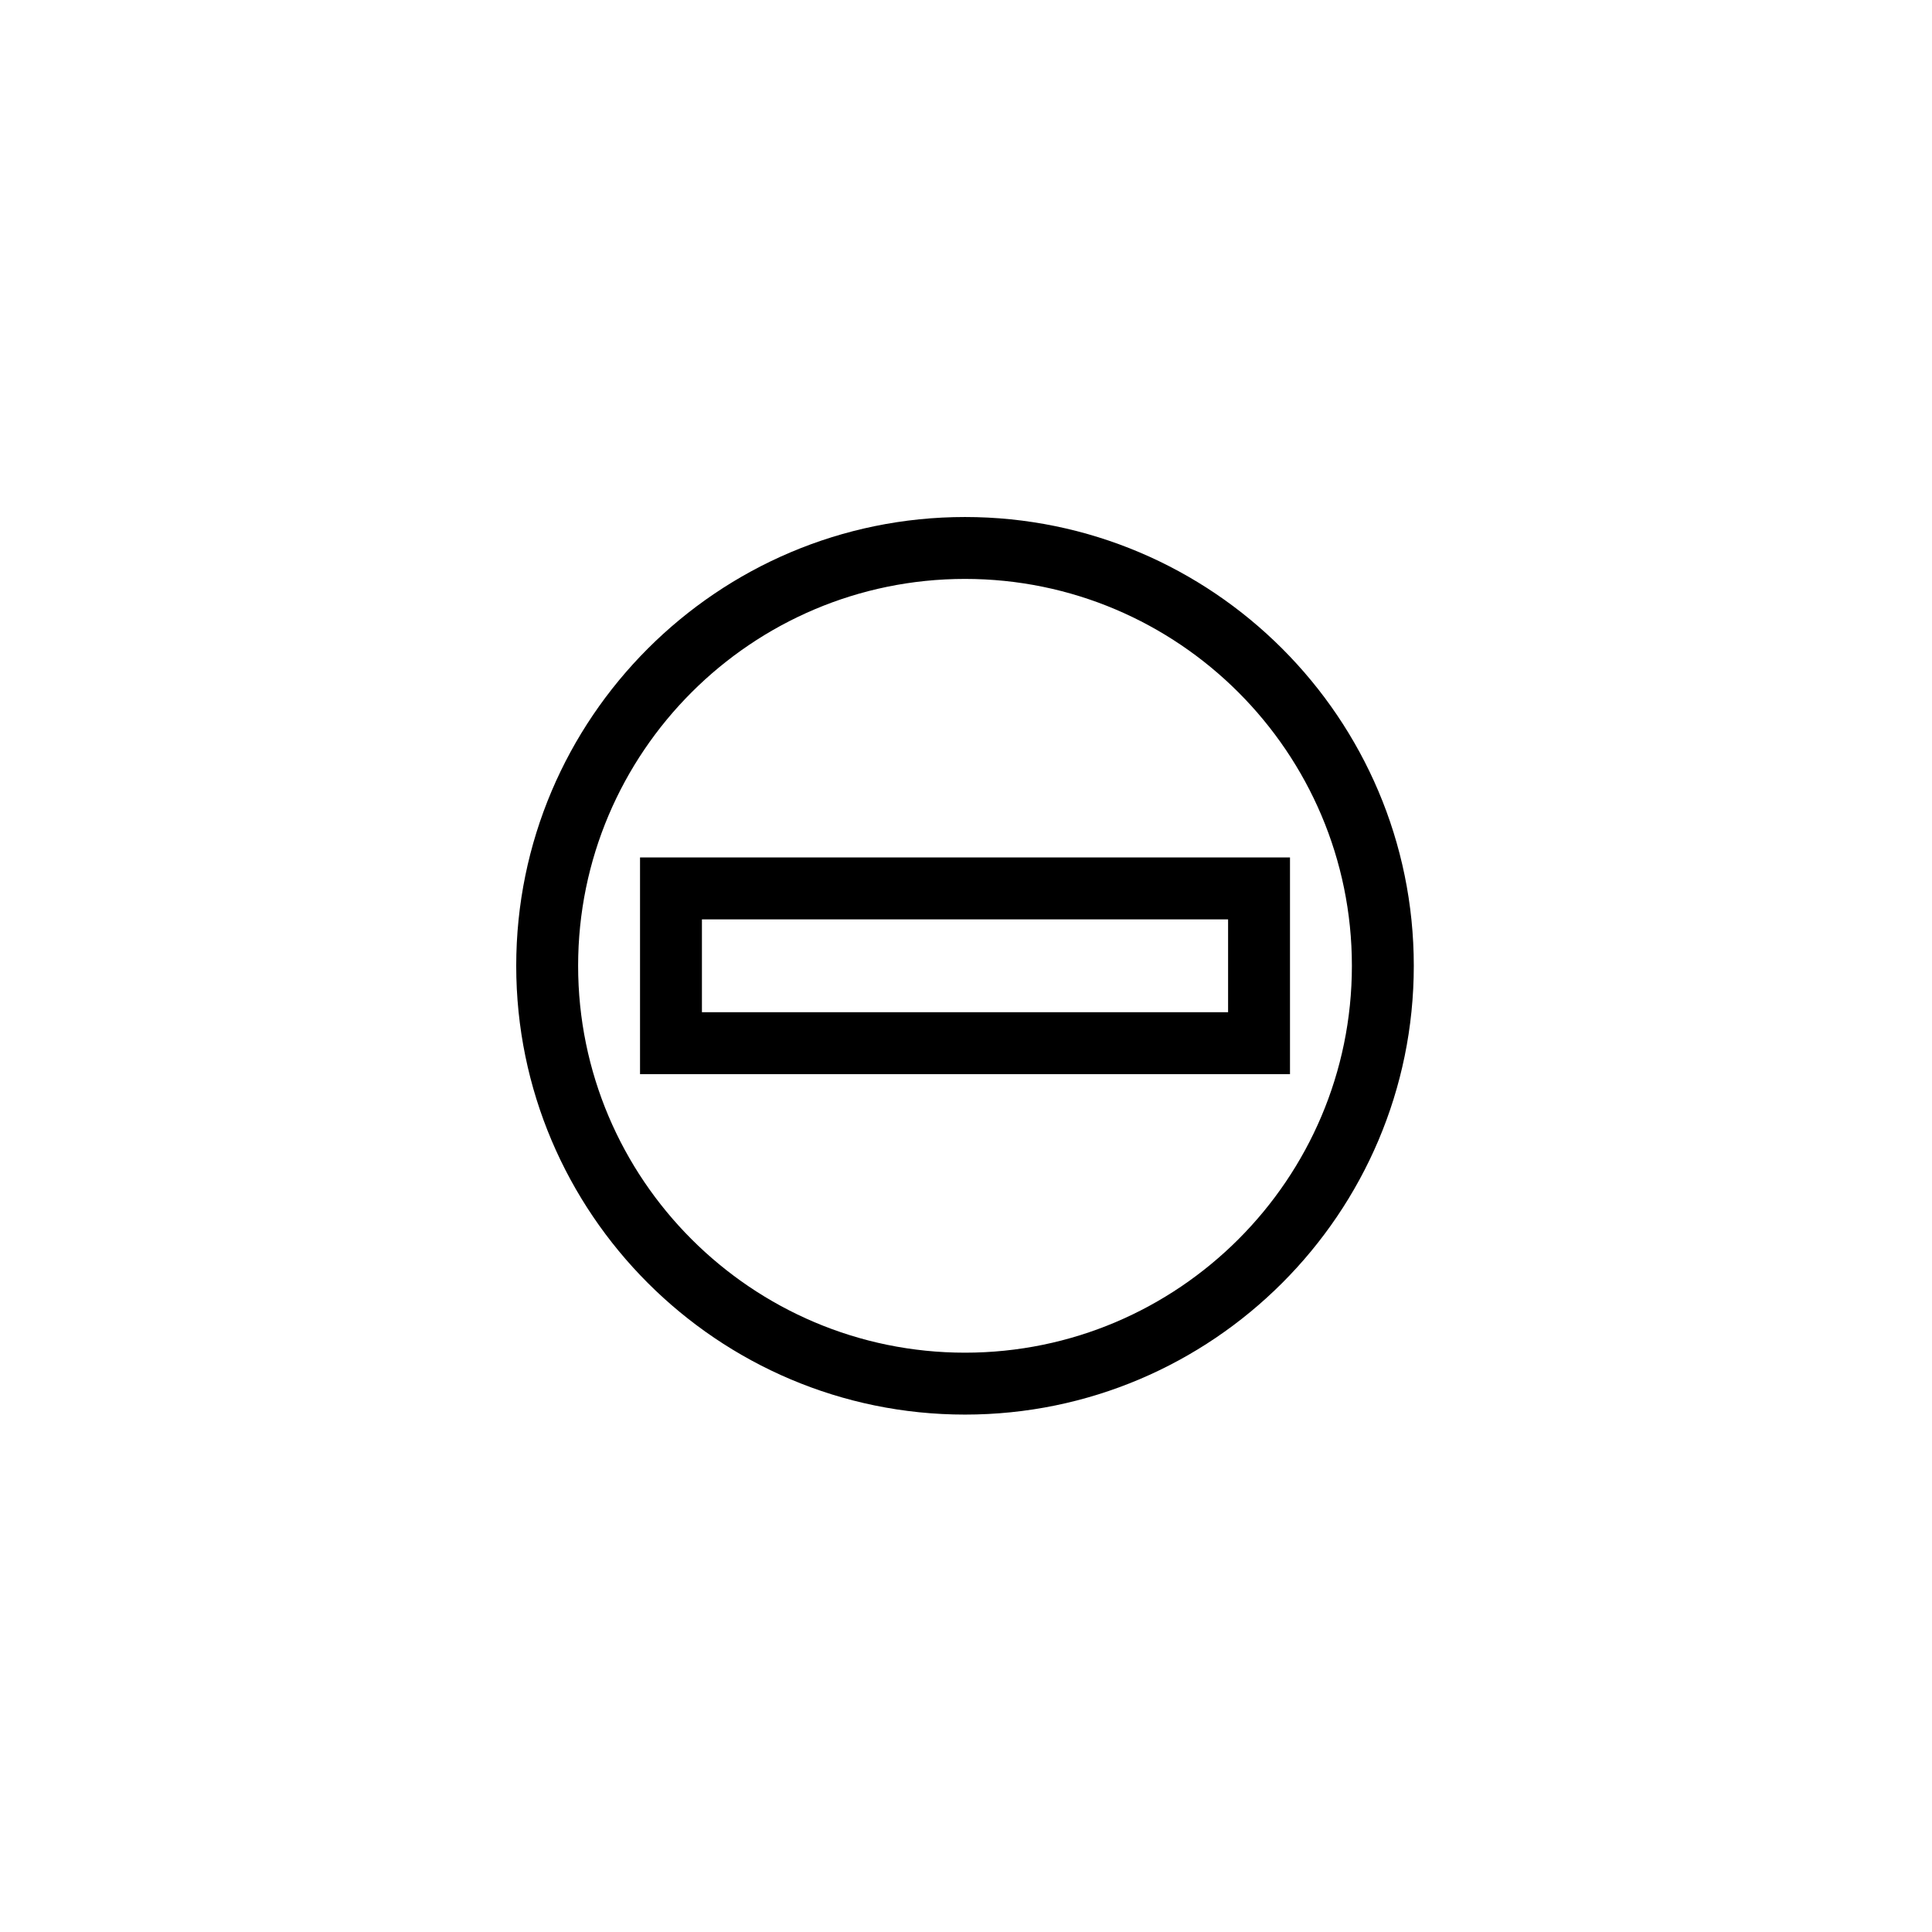 <svg xmlns="http://www.w3.org/2000/svg" width="500" height="500" viewBox="0 0 500 500"><g transform="translate(133.598,133.803)translate(116.151,116.151)rotate(0)translate(-116.151,-116.151) scale(4.005,4.005)" opacity="1"><defs class="defs"/><path transform="translate(-3,-3)" d="M32,3c-15.99,0 -29,13.01 -29,29c0,15.99 13.01,29 29,29c15.99,0 29,-13.01 29,-29c0,-15.99 -13.01,-29 -29,-29zM32,57c-13.785,0 -25,-11.215 -25,-25c0,-13.785 11.215,-25 25,-25c13.785,0 25,11.215 25,25c0,13.785 -11.215,25 -25,25zM11,25v14h42v-14zM49,35h-34v-6h34z" fill="#000000" class="fill c1"/></g></svg>